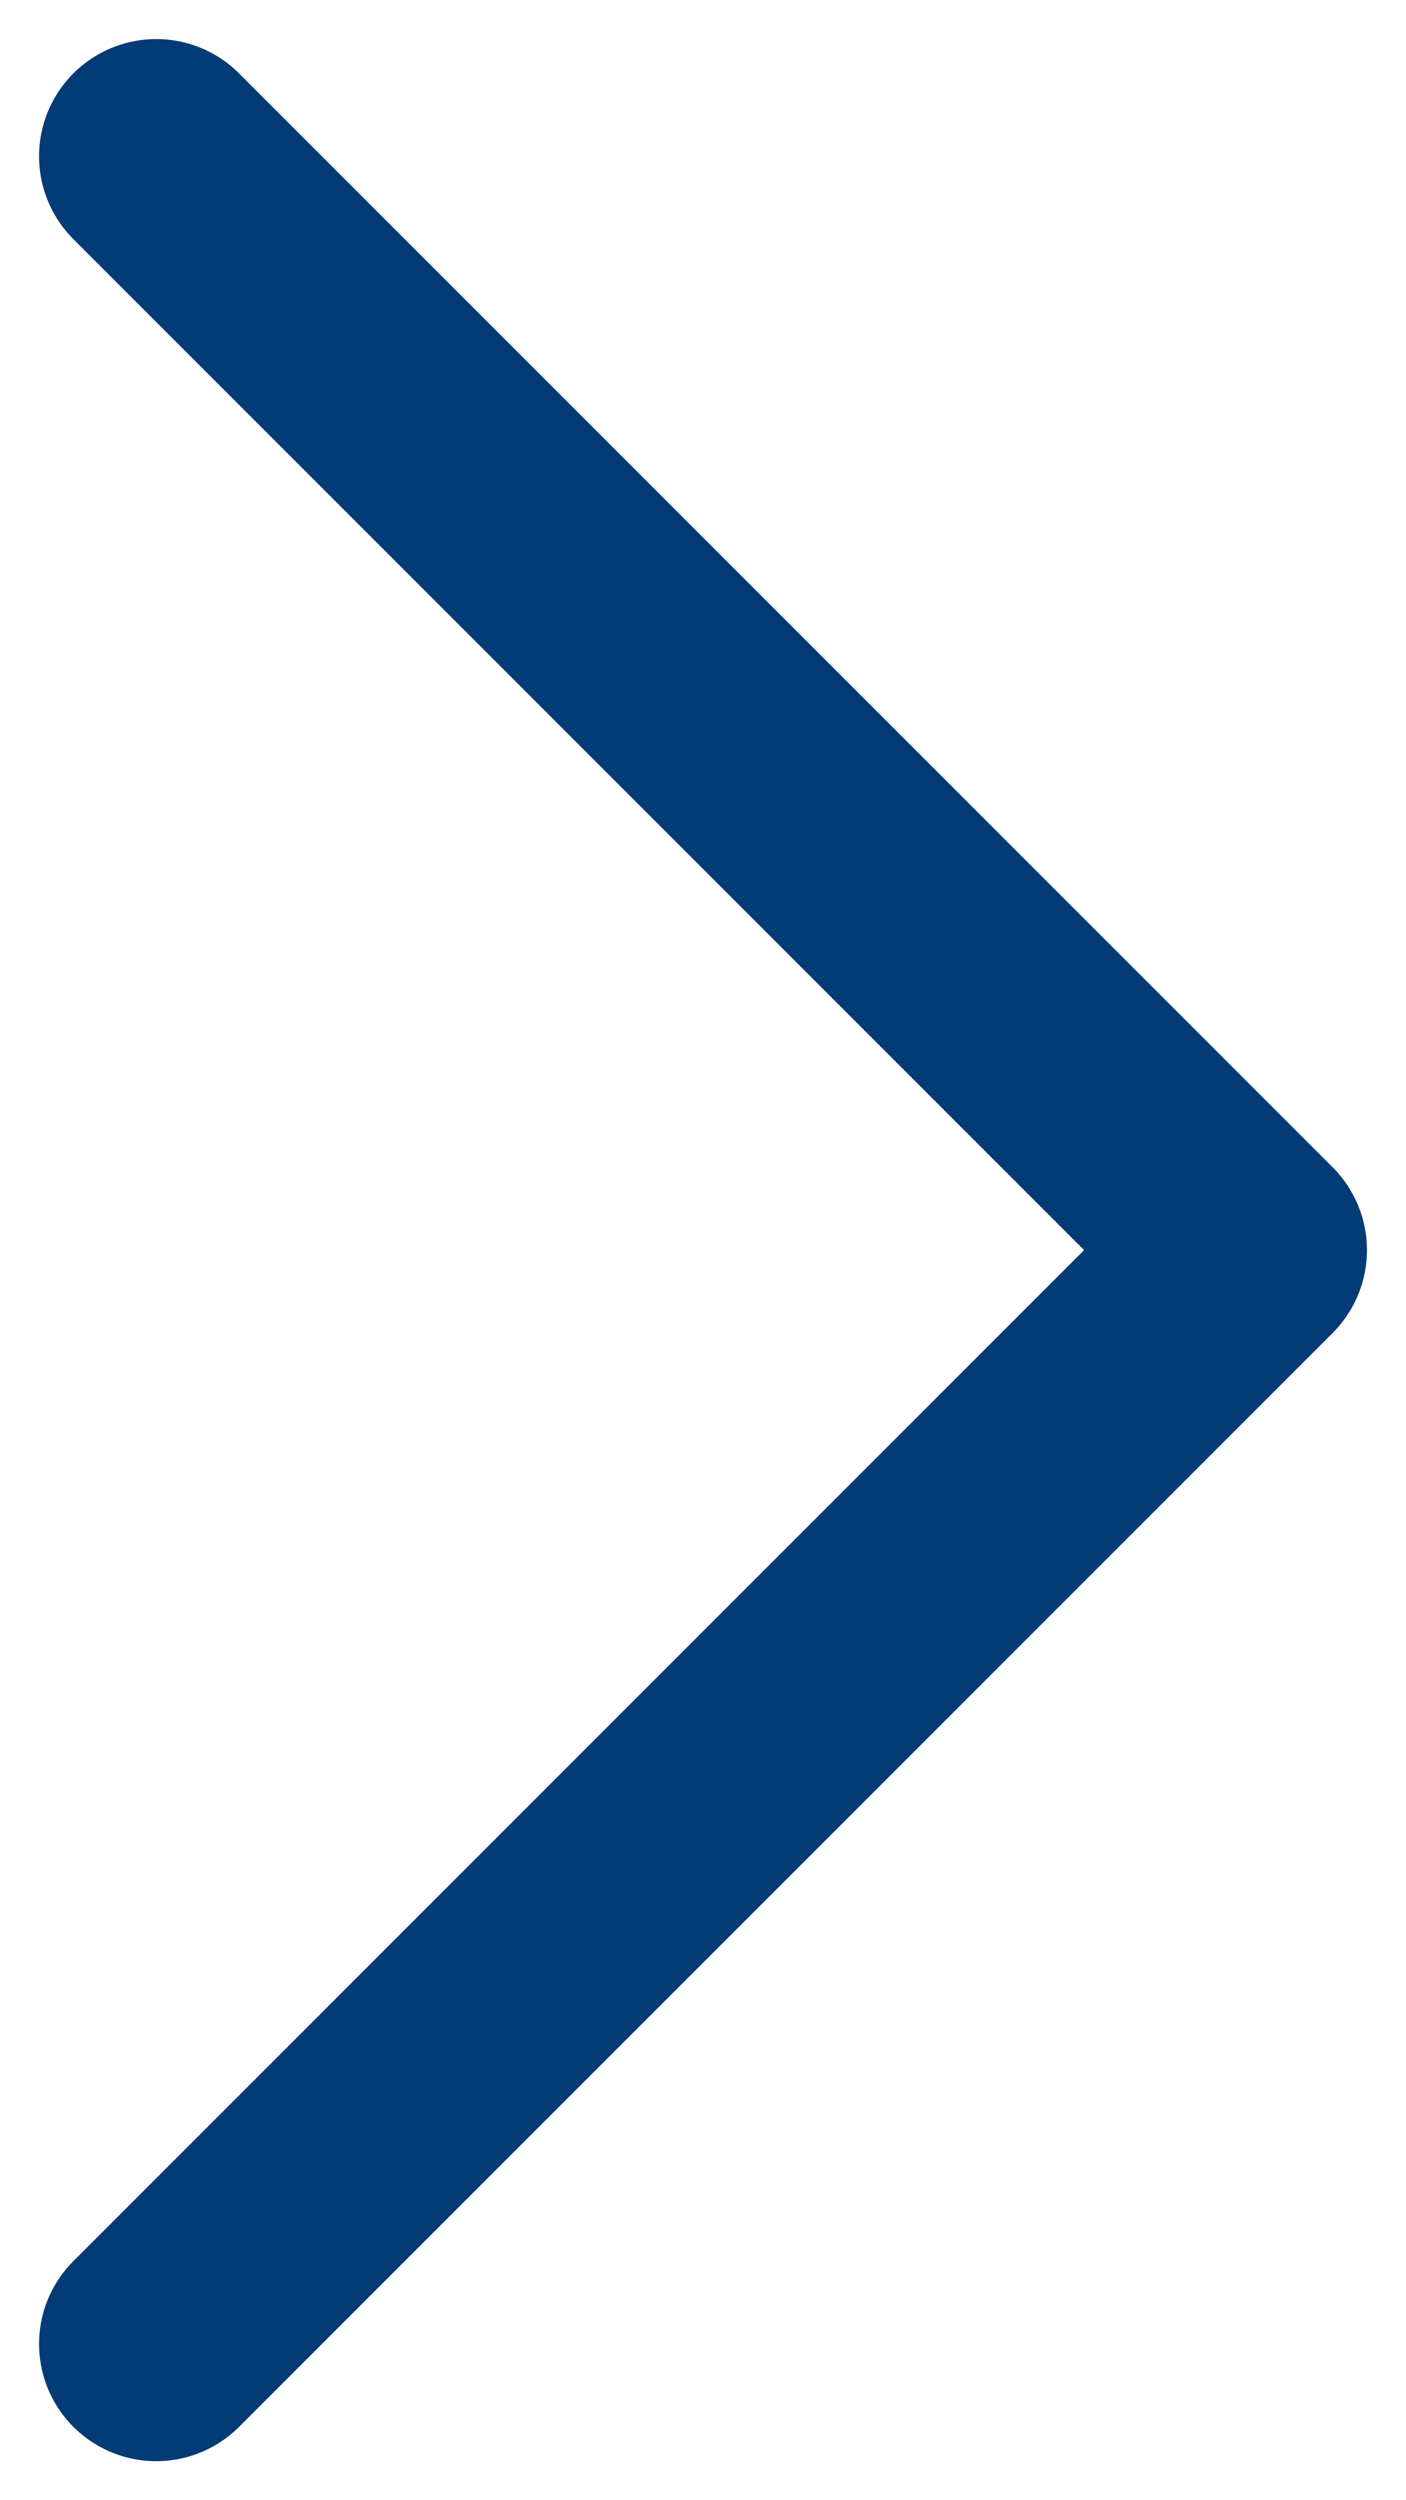 <svg width="9" height="16" viewBox="0 0 9 16" fill="none" xmlns="http://www.w3.org/2000/svg">
<path d="M1 1L8 8L1 15" stroke="#033B77" stroke-width="1.5" stroke-linecap="round" stroke-linejoin="round"/>
</svg>
